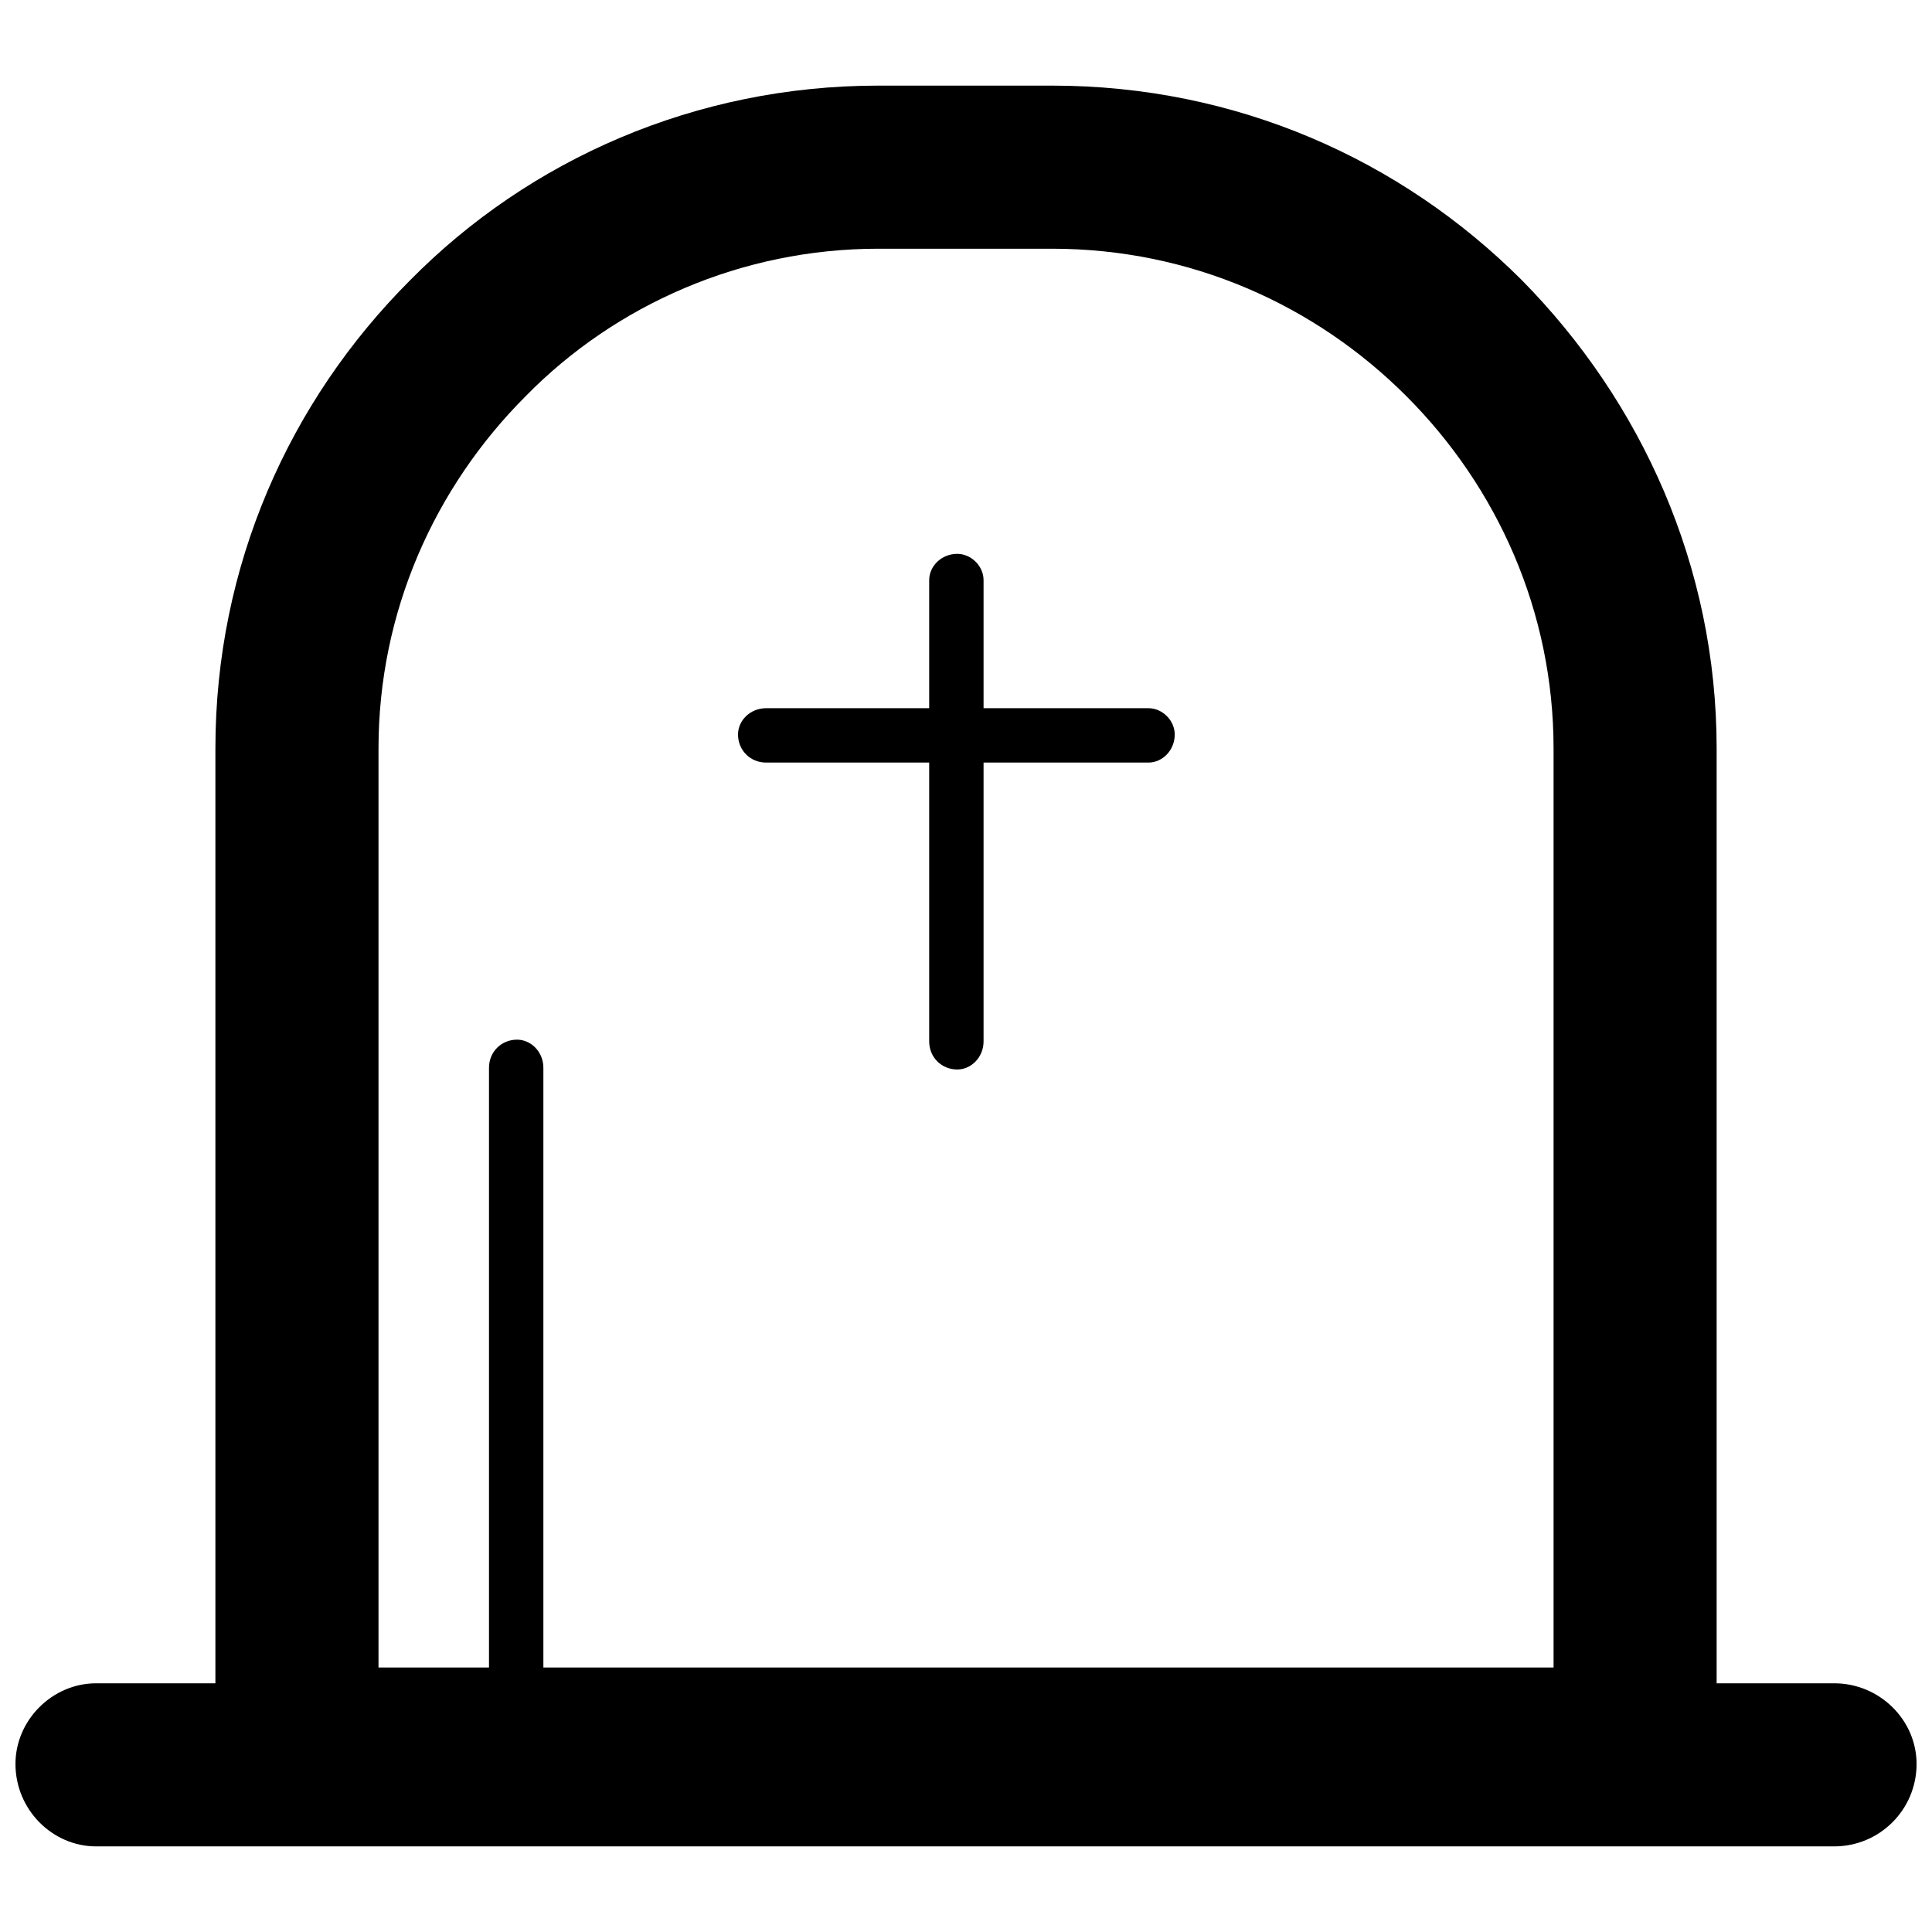 <?xml version="1.0" encoding="UTF-8"?>
<!-- Uploaded to: ICON Repo, www.iconrepo.com, Generator: ICON Repo Mixer Tools -->
<svg width="800px" height="800px" version="1.1" viewBox="144 144 512 512" xmlns="http://www.w3.org/2000/svg">
 <defs>
  <clipPath id="a">
   <path d="m148.09 166h503.81v468h-503.81z"/>
  </clipPath>
 </defs>
 <g clip-path="url(#a)">
  <path d="m347.02 346.09c-4.184 0-7.438-3.254-7.438-7.438 0-3.719 3.254-6.973 7.438-6.973h43.223v-33.93c0-3.719 3.254-6.973 7.438-6.973 3.719 0 6.973 3.254 6.973 6.973v33.93h43.688c3.719 0 6.973 3.254 6.973 6.973 0 4.184-3.254 7.438-6.973 7.438h-43.688v73.898c0 4.184-3.254 7.438-6.973 7.438-4.184 0-7.438-3.254-7.438-7.438v-73.898zm29.746-179.4h46.012c48.801 0 92.488 19.52 124.56 51.59 31.605 32.07 51.59 75.758 51.59 124.09v247.72h31.141c12.086 0 21.844 9.762 21.844 21.379 0 12.086-9.762 21.844-21.844 21.844h-460.59c-11.621 0-21.379-9.762-21.379-21.844 0-11.621 9.762-21.379 21.379-21.379h31.605v-247.72c0-48.336 19.52-92.023 51.59-124.09 31.605-32.07 75.758-51.59 124.09-51.59zm46.012 43.223h-46.012c-36.254 0-69.715 14.871-93.418 39.039-24.168 24.168-39.039 57.168-39.039 93.418v243.54h29.281v-158.95c0-4.184 3.254-7.438 7.438-7.438 3.719 0 6.973 3.254 6.973 7.438v158.95h267.71v-243.54c0-36.254-14.871-69.25-39.039-93.418-24.168-24.168-57.168-39.039-93.883-39.039z"/>
 </g>
</svg>